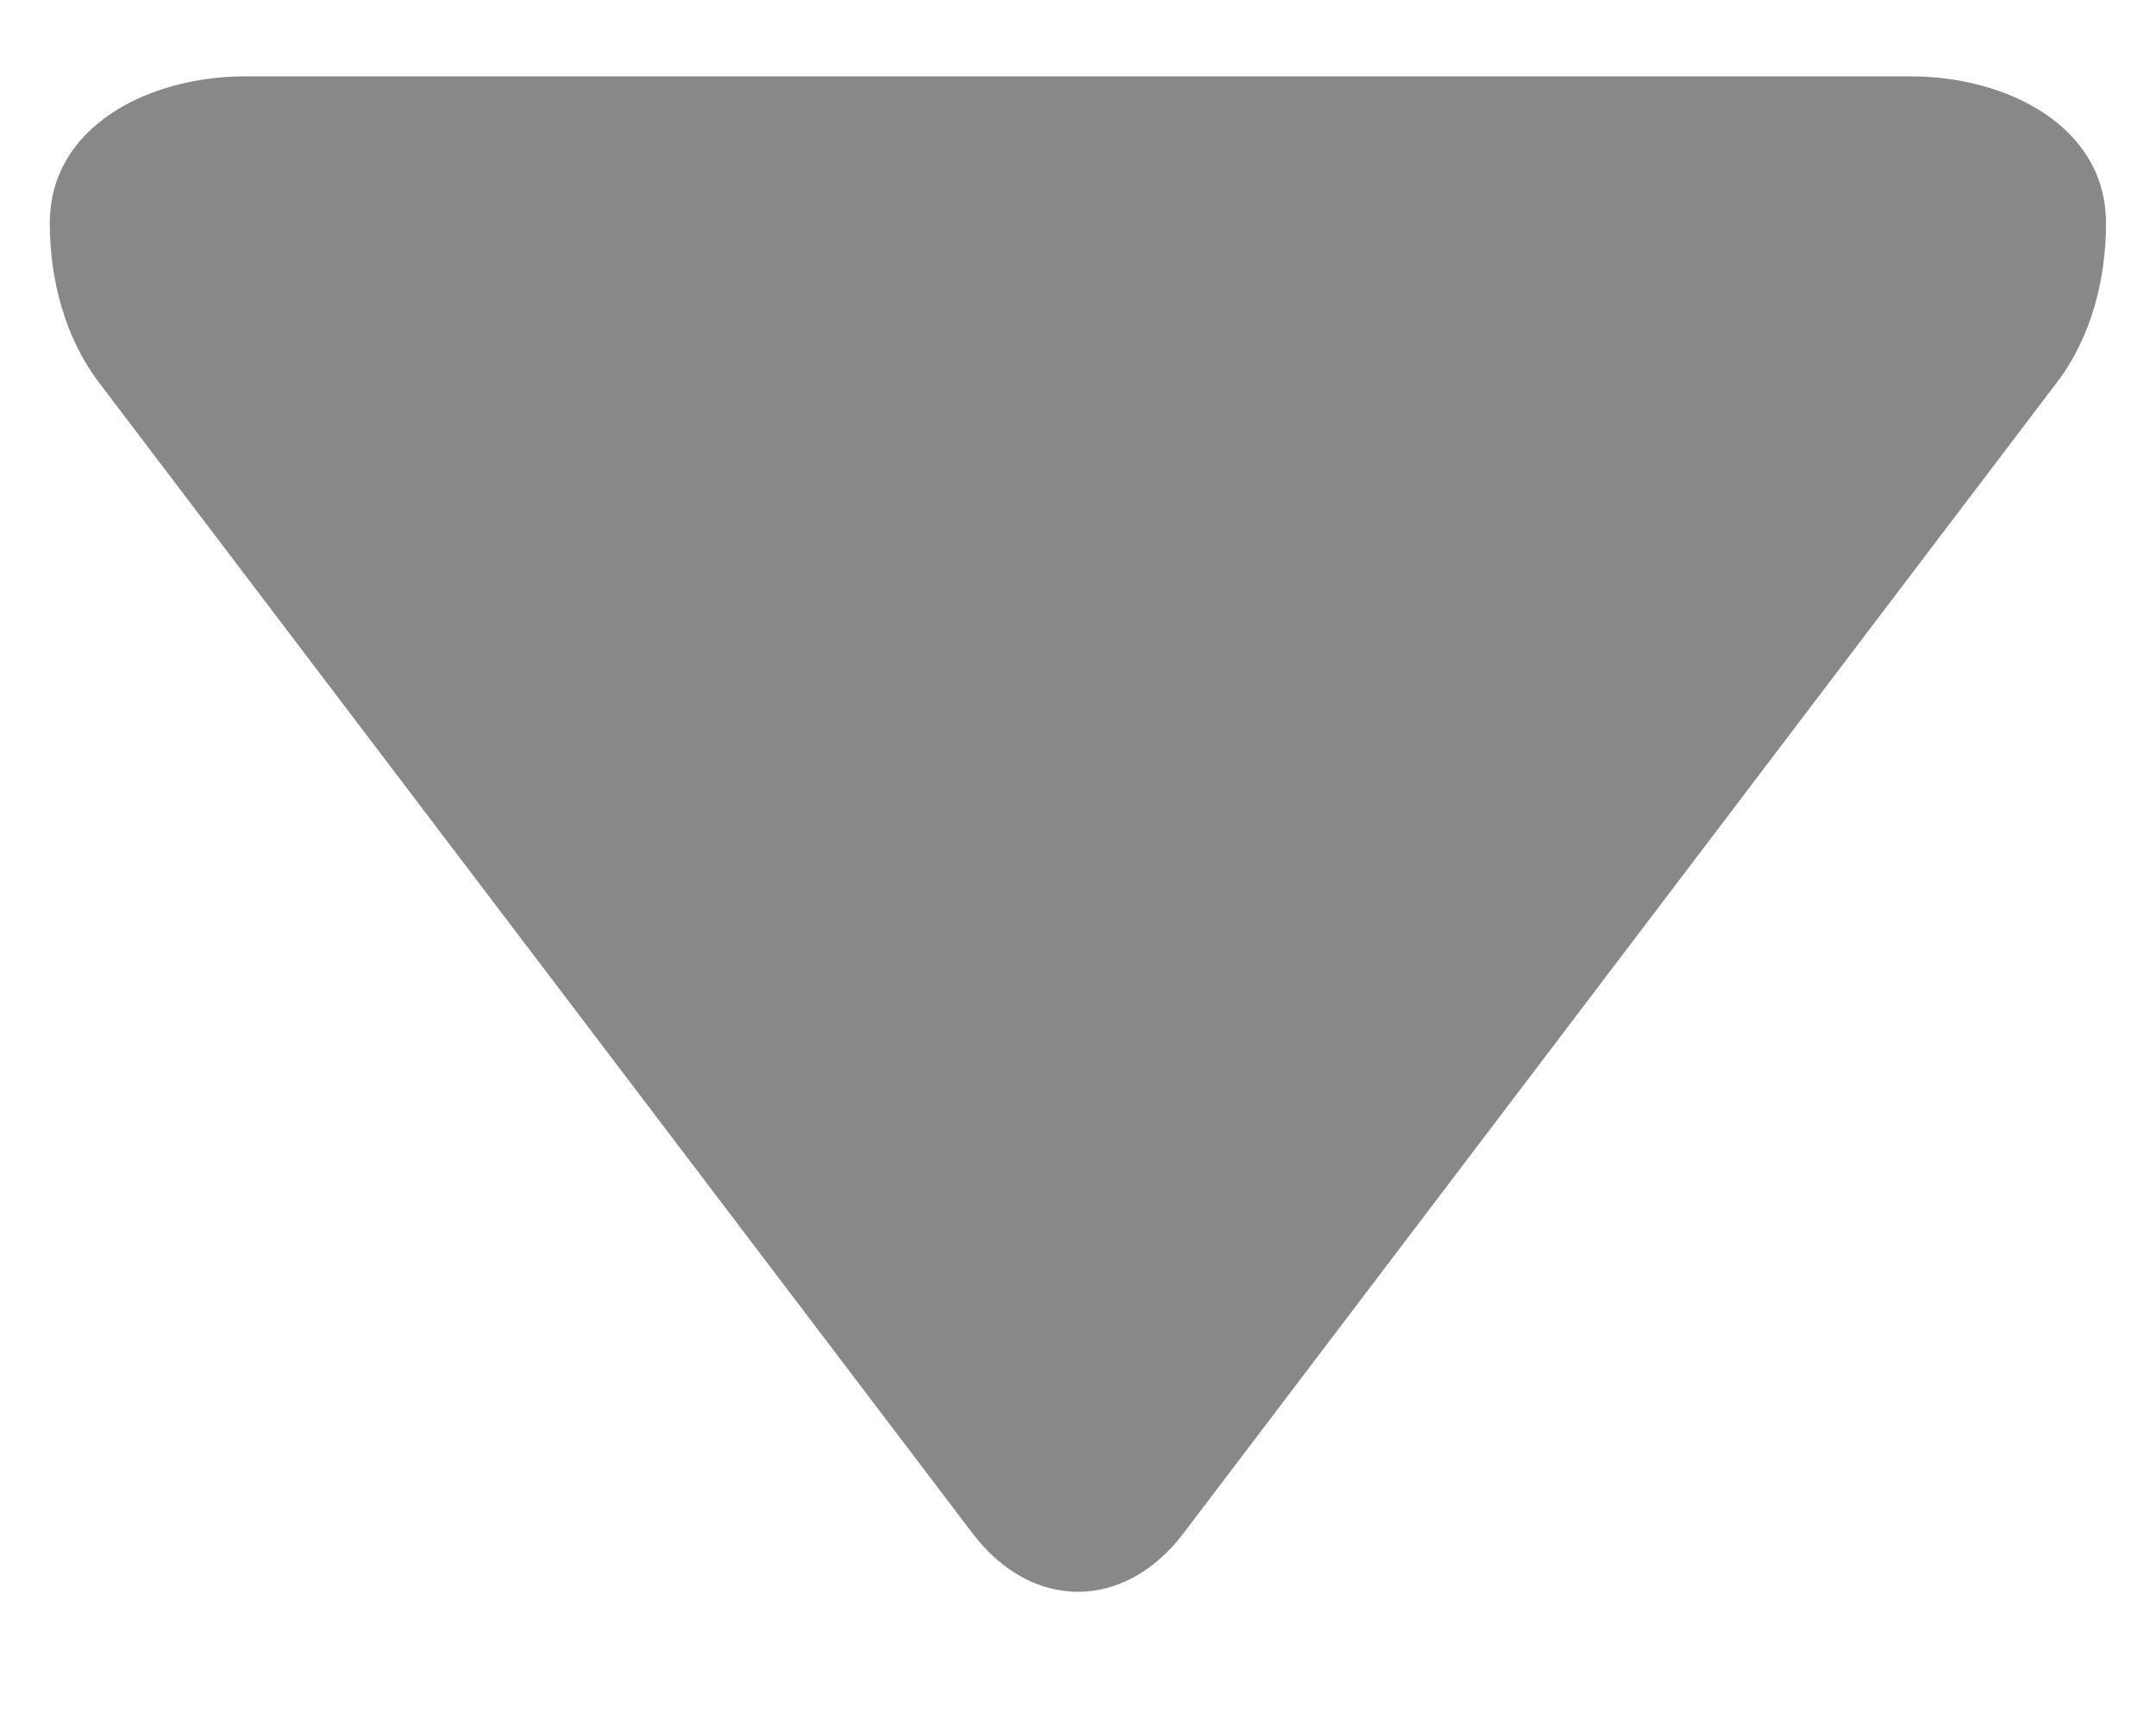 <svg width="10" height="8" viewBox="0 0 10 8" fill="none" xmlns="http://www.w3.org/2000/svg">
<path d="M9.768 1.028C9.77 1.299 9.695 1.57 9.543 1.77L5.49 7.11C5.215 7.473 4.785 7.473 4.51 7.11L0.456 1.77C0.305 1.57 0.229 1.299 0.231 1.028C0.235 0.584 0.692 0.354 1.137 0.354H8.862C9.307 0.354 9.764 0.584 9.768 1.028Z" fill="#888888"/>
</svg>
